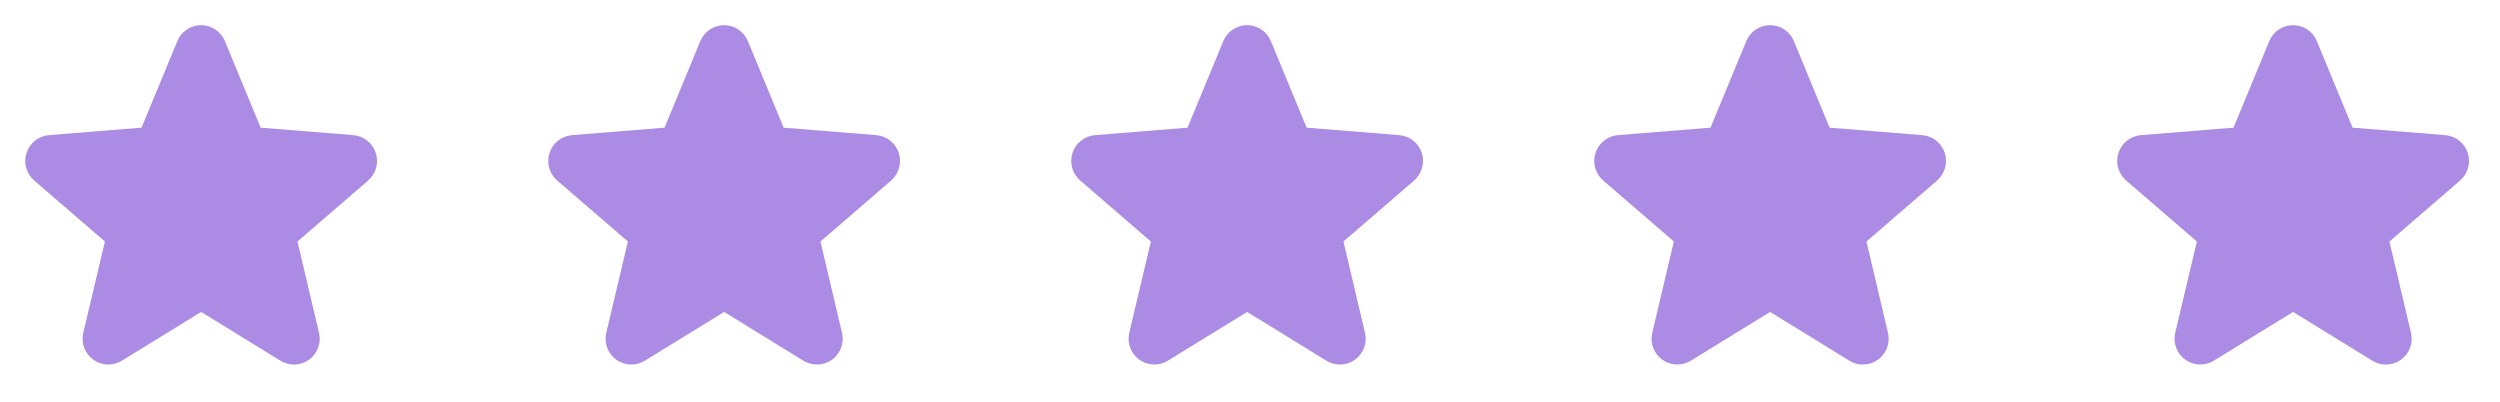 <svg xmlns="http://www.w3.org/2000/svg" width="174" height="28" viewBox="0 0 174 28" fill="none"><path d="M25.625 12.562L20.704 16.809L22.203 23.16C22.286 23.505 22.265 23.867 22.142 24.199C22.019 24.532 21.801 24.821 21.514 25.029C21.227 25.238 20.885 25.357 20.531 25.371C20.177 25.386 19.826 25.294 19.523 25.109L14 21.71L8.473 25.109C8.171 25.293 7.821 25.384 7.467 25.369C7.113 25.354 6.772 25.235 6.486 25.027C6.2 24.818 5.981 24.53 5.859 24.198C5.736 23.866 5.715 23.505 5.797 23.16L7.302 16.809L2.38 12.562C2.112 12.331 1.919 12.026 1.823 11.685C1.728 11.344 1.735 10.983 1.844 10.646C1.953 10.31 2.158 10.013 2.435 9.792C2.712 9.572 3.047 9.437 3.399 9.406L9.852 8.886L12.342 2.861C12.477 2.533 12.706 2.252 13.001 2.055C13.296 1.857 13.642 1.751 13.997 1.751C14.352 1.751 14.699 1.857 14.994 2.055C15.289 2.252 15.518 2.533 15.653 2.861L18.141 8.886L24.594 9.406C24.947 9.436 25.284 9.57 25.561 9.79C25.839 10.01 26.045 10.307 26.155 10.644C26.264 10.982 26.272 11.343 26.176 11.685C26.081 12.026 25.887 12.332 25.619 12.563L25.625 12.562Z" fill="#AB8BE4"></path><path d="M62.025 12.562L57.103 16.809L58.603 23.16C58.686 23.505 58.664 23.867 58.542 24.199C58.419 24.532 58.201 24.821 57.914 25.029C57.627 25.238 57.285 25.357 56.931 25.371C56.577 25.386 56.226 25.294 55.923 25.109L50.4 21.71L44.873 25.109C44.571 25.293 44.221 25.384 43.867 25.369C43.513 25.354 43.172 25.235 42.886 25.027C42.599 24.818 42.381 24.53 42.259 24.198C42.136 23.866 42.115 23.505 42.197 23.16L43.702 16.809L38.78 12.562C38.512 12.331 38.319 12.026 38.223 11.685C38.128 11.344 38.135 10.983 38.244 10.646C38.353 10.31 38.558 10.013 38.835 9.792C39.111 9.572 39.447 9.437 39.799 9.406L46.252 8.886L48.742 2.861C48.877 2.533 49.106 2.252 49.401 2.055C49.695 1.857 50.042 1.751 50.397 1.751C50.752 1.751 51.099 1.857 51.394 2.055C51.688 2.252 51.918 2.533 52.053 2.861L54.541 8.886L60.994 9.406C61.347 9.436 61.684 9.57 61.961 9.79C62.239 10.01 62.445 10.307 62.555 10.644C62.664 10.982 62.672 11.343 62.576 11.685C62.481 12.026 62.287 12.332 62.019 12.563L62.025 12.562Z" fill="#AB8BE4"></path><path d="M98.425 12.562L93.504 16.809L95.003 23.16C95.086 23.505 95.065 23.867 94.942 24.199C94.819 24.532 94.601 24.821 94.314 25.029C94.027 25.238 93.685 25.357 93.331 25.371C92.977 25.386 92.626 25.294 92.323 25.109L86.8 21.71L81.273 25.109C80.971 25.293 80.621 25.384 80.267 25.369C79.913 25.354 79.572 25.235 79.286 25.027C79 24.818 78.781 24.53 78.659 24.198C78.536 23.866 78.515 23.505 78.597 23.16L80.102 16.809L75.18 12.562C74.912 12.331 74.719 12.026 74.624 11.685C74.528 11.344 74.535 10.983 74.644 10.646C74.753 10.31 74.958 10.013 75.235 9.792C75.512 9.572 75.847 9.437 76.199 9.406L82.653 8.886L85.142 2.861C85.277 2.533 85.506 2.252 85.801 2.055C86.096 1.857 86.442 1.751 86.797 1.751C87.152 1.751 87.499 1.857 87.794 2.055C88.089 2.252 88.318 2.533 88.453 2.861L90.941 8.886L97.394 9.406C97.747 9.436 98.084 9.57 98.361 9.79C98.639 10.01 98.845 10.307 98.955 10.644C99.064 10.982 99.072 11.343 98.976 11.685C98.881 12.026 98.687 12.332 98.419 12.563L98.425 12.562Z" fill="#AB8BE4"></path><path d="M134.825 12.562L129.904 16.809L131.403 23.16C131.486 23.505 131.465 23.867 131.342 24.199C131.219 24.532 131.001 24.821 130.714 25.029C130.427 25.238 130.085 25.357 129.731 25.371C129.377 25.386 129.026 25.294 128.723 25.109L123.2 21.71L117.673 25.109C117.371 25.293 117.021 25.384 116.667 25.369C116.313 25.354 115.972 25.235 115.686 25.027C115.4 24.818 115.181 24.53 115.059 24.198C114.936 23.866 114.915 23.505 114.997 23.16L116.502 16.809L111.58 12.562C111.312 12.331 111.119 12.026 111.023 11.685C110.928 11.344 110.935 10.983 111.044 10.646C111.153 10.31 111.358 10.013 111.635 9.792C111.912 9.572 112.247 9.437 112.599 9.406L119.052 8.886L121.542 2.861C121.677 2.533 121.906 2.252 122.201 2.055C122.495 1.857 122.842 1.751 123.197 1.751C123.552 1.751 123.899 1.857 124.194 2.055C124.489 2.252 124.718 2.533 124.853 2.861L127.341 8.886L133.794 9.406C134.147 9.436 134.484 9.57 134.761 9.79C135.039 10.01 135.245 10.307 135.355 10.644C135.464 10.982 135.472 11.343 135.376 11.685C135.281 12.026 135.087 12.332 134.819 12.563L134.825 12.562Z" fill="#AB8BE4"></path><path d="M171.225 12.562L166.304 16.809L167.803 23.16C167.886 23.505 167.865 23.867 167.742 24.199C167.619 24.532 167.401 24.821 167.114 25.029C166.827 25.238 166.485 25.357 166.131 25.371C165.777 25.386 165.426 25.294 165.123 25.109L159.6 21.71L154.073 25.109C153.771 25.293 153.421 25.384 153.067 25.369C152.713 25.354 152.372 25.235 152.086 25.027C151.8 24.818 151.582 24.53 151.459 24.198C151.336 23.866 151.315 23.505 151.397 23.16L152.902 16.809L147.98 12.562C147.712 12.331 147.519 12.026 147.424 11.685C147.328 11.344 147.335 10.983 147.444 10.646C147.553 10.31 147.758 10.013 148.035 9.792C148.312 9.572 148.647 9.437 148.999 9.406L155.453 8.886L157.942 2.861C158.077 2.533 158.306 2.252 158.601 2.055C158.896 1.857 159.242 1.751 159.597 1.751C159.952 1.751 160.299 1.857 160.594 2.055C160.889 2.252 161.118 2.533 161.253 2.861L163.741 8.886L170.194 9.406C170.547 9.436 170.884 9.57 171.161 9.79C171.439 10.01 171.645 10.307 171.755 10.644C171.864 10.982 171.872 11.343 171.776 11.685C171.681 12.026 171.487 12.332 171.219 12.563L171.225 12.562Z" fill="#AB8BE4"></path></svg>